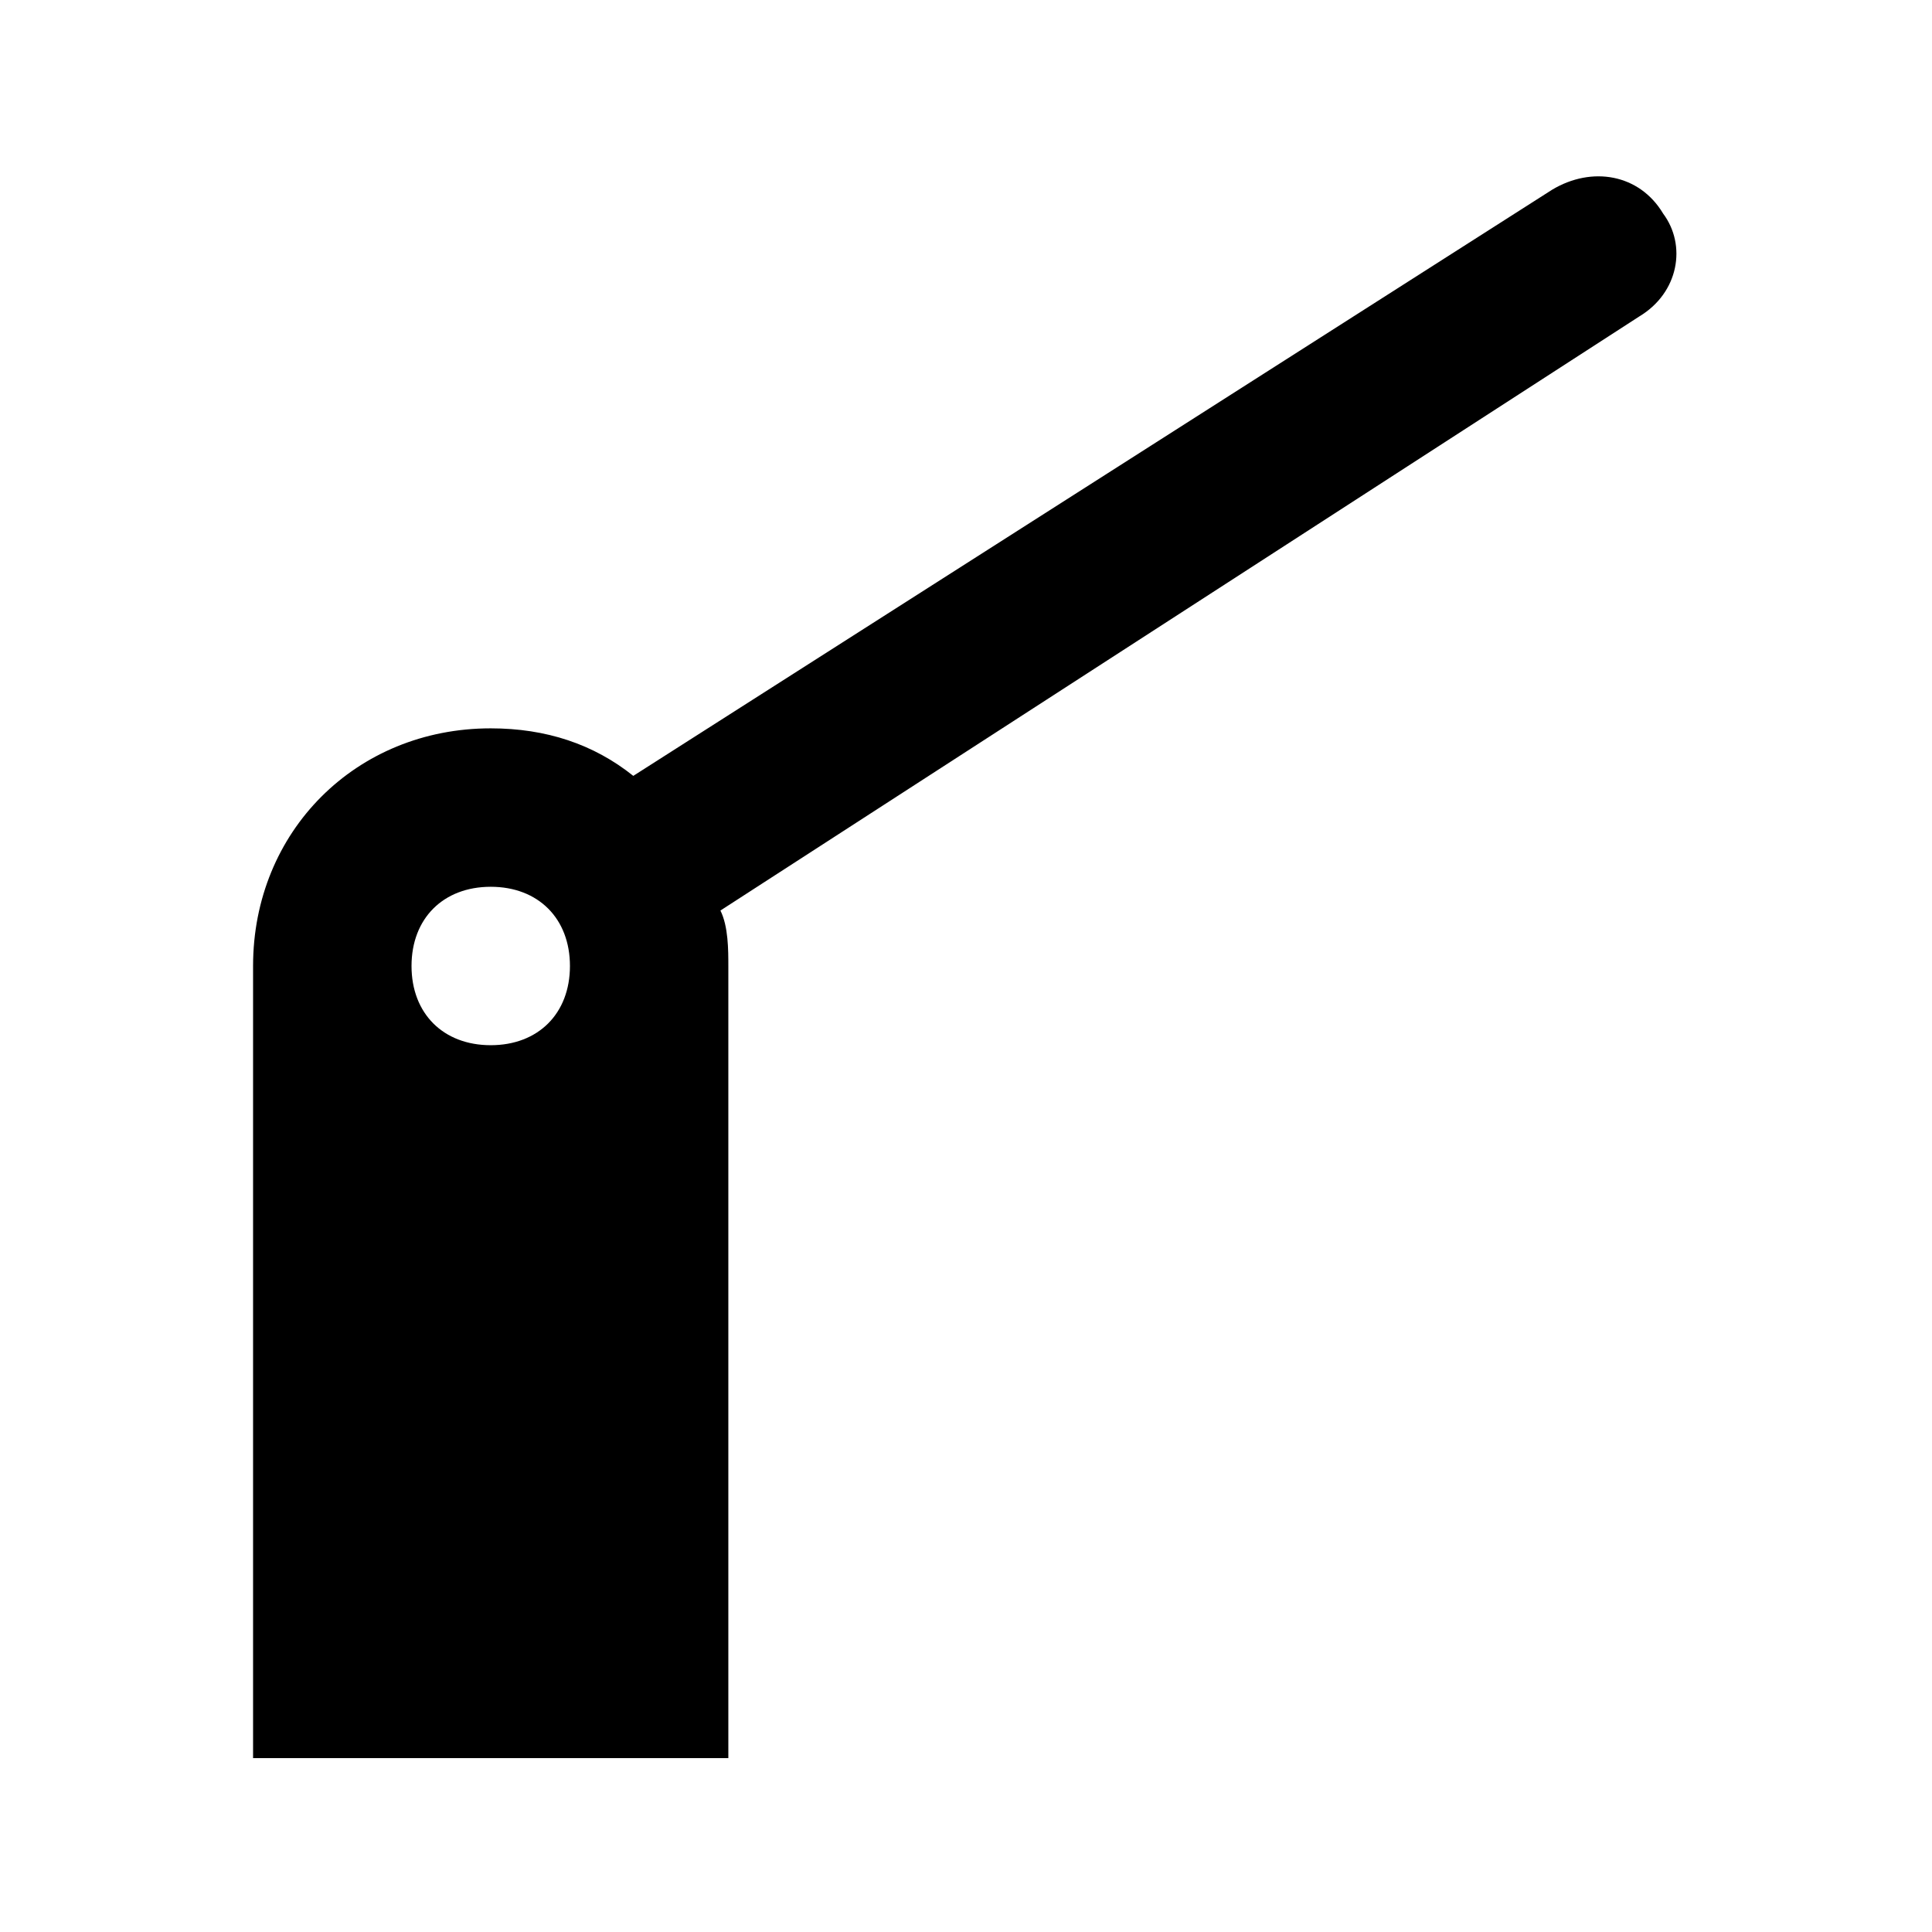 <?xml version="1.0" encoding="UTF-8"?>
<!-- Uploaded to: ICON Repo, www.svgrepo.com, Generator: ICON Repo Mixer Tools -->
<svg fill="#000000" width="800px" height="800px" version="1.1" viewBox="144 144 512 512" xmlns="http://www.w3.org/2000/svg">
 <path d="m584.73 200.57c-6.297-10.496-18.895-12.594-29.391-6.297l-243.51 155.34c-10.496-8.395-23.09-12.594-37.785-12.594-35.688 0-62.977 27.289-62.977 62.977v209.92h125.95v-209.92c0-4.199 0-10.496-2.098-14.695l243.51-157.44c10.492-6.297 12.594-18.891 6.297-27.289zm-310.68 220.42c-12.594 0-20.992-8.398-20.992-20.992s8.398-20.992 20.992-20.992 20.992 8.398 20.992 20.992-8.398 20.992-20.992 20.992z"/>
</svg>
